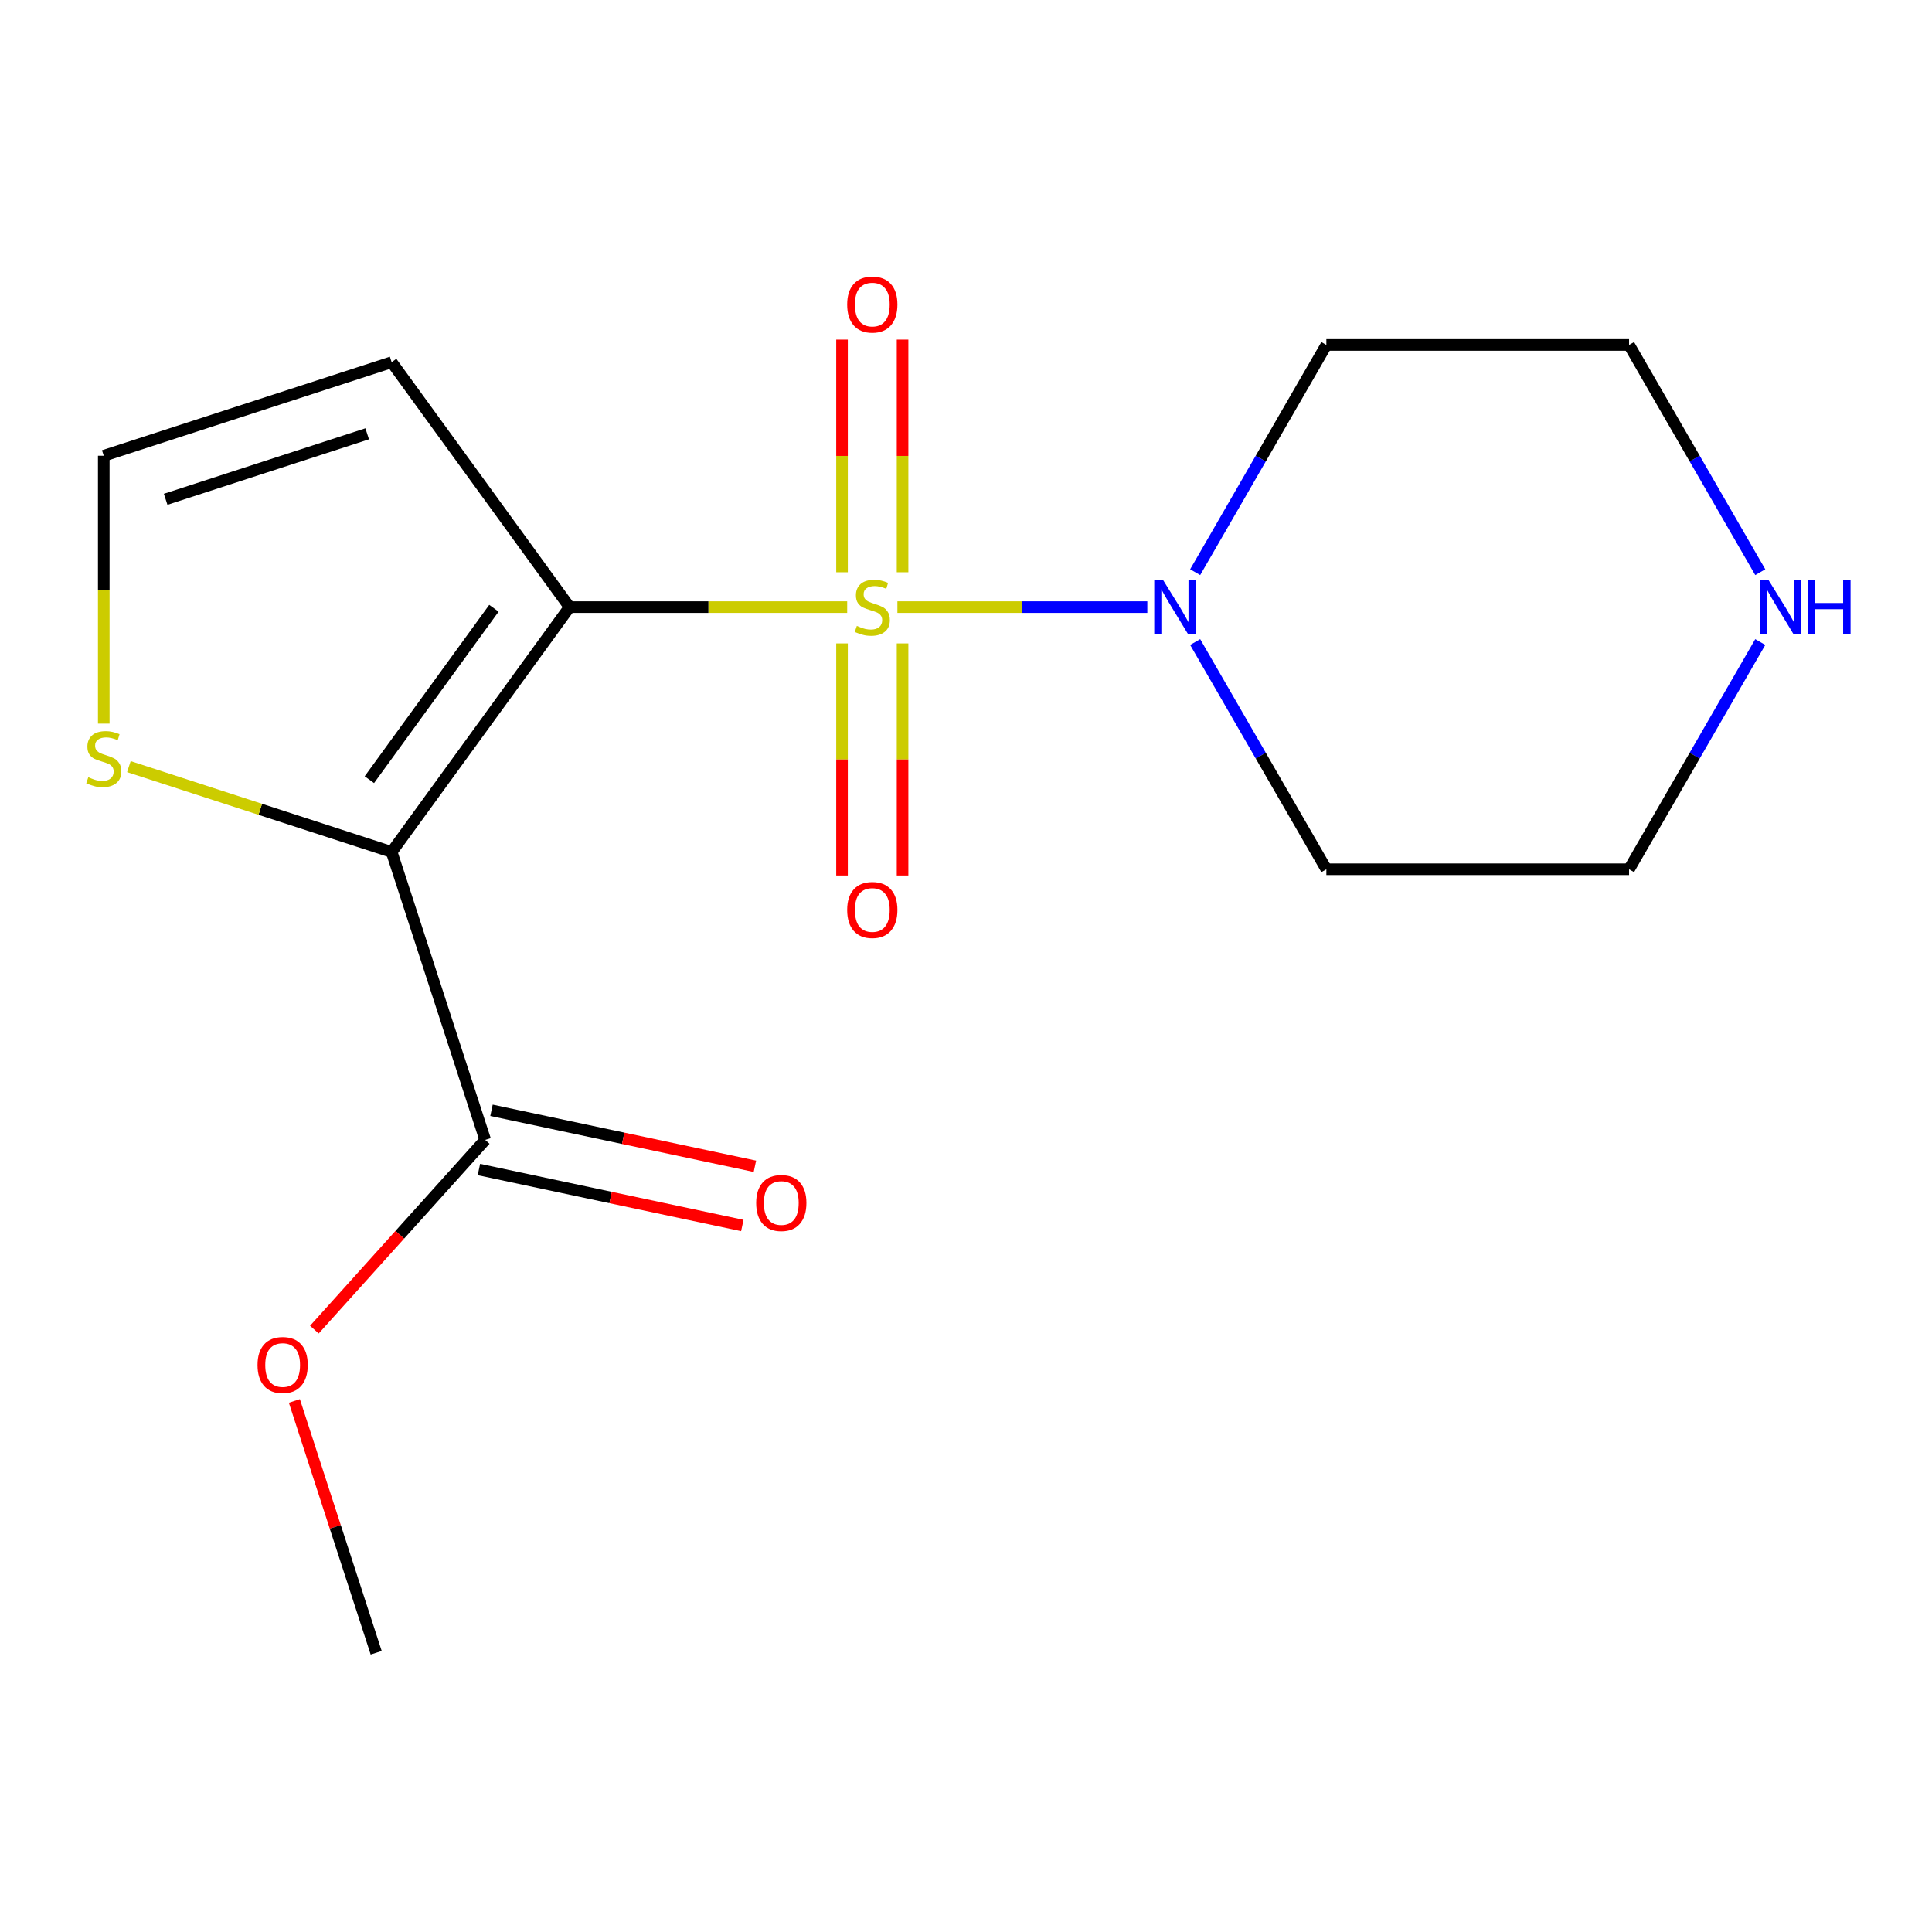 <?xml version='1.0' encoding='iso-8859-1'?>
<svg version='1.1' baseProfile='full'
              xmlns='http://www.w3.org/2000/svg'
                      xmlns:rdkit='http://www.rdkit.org/xml'
                      xmlns:xlink='http://www.w3.org/1999/xlink'
                  xml:space='preserve'
width='1000px' height='1000px' viewBox='0 0 1000 1000'>
<!-- END OF HEADER -->
<rect style='opacity:1.0;fill:#FFFFFF;stroke:none' width='1000' height='1000' x='0' y='0'> </rect>
<path class='bond-0' d='M 438.504,314.237 L 366.661,314.237' style='fill:none;fill-rule:evenodd;stroke:#CCCC00;stroke-width:6px;stroke-linecap:butt;stroke-linejoin:miter;stroke-opacity:1' />
<path class='bond-0' d='M 366.661,314.237 L 294.818,314.237' style='fill:none;fill-rule:evenodd;stroke:#000000;stroke-width:6px;stroke-linecap:butt;stroke-linejoin:miter;stroke-opacity:1' />
<path class='bond-2' d='M 464.498,314.237 L 529.174,314.237' style='fill:none;fill-rule:evenodd;stroke:#CCCC00;stroke-width:6px;stroke-linecap:butt;stroke-linejoin:miter;stroke-opacity:1' />
<path class='bond-2' d='M 529.174,314.237 L 593.851,314.237' style='fill:none;fill-rule:evenodd;stroke:#0000FF;stroke-width:6px;stroke-linecap:butt;stroke-linejoin:miter;stroke-opacity:1' />
<path class='bond-6' d='M 435.832,333.035 L 435.832,393.094' style='fill:none;fill-rule:evenodd;stroke:#CCCC00;stroke-width:6px;stroke-linecap:butt;stroke-linejoin:miter;stroke-opacity:1' />
<path class='bond-6' d='M 435.832,393.094 L 435.832,453.153' style='fill:none;fill-rule:evenodd;stroke:#FF0000;stroke-width:6px;stroke-linecap:butt;stroke-linejoin:miter;stroke-opacity:1' />
<path class='bond-6' d='M 467.169,333.035 L 467.169,393.094' style='fill:none;fill-rule:evenodd;stroke:#CCCC00;stroke-width:6px;stroke-linecap:butt;stroke-linejoin:miter;stroke-opacity:1' />
<path class='bond-6' d='M 467.169,393.094 L 467.169,453.153' style='fill:none;fill-rule:evenodd;stroke:#FF0000;stroke-width:6px;stroke-linecap:butt;stroke-linejoin:miter;stroke-opacity:1' />
<path class='bond-7' d='M 467.169,296.2 L 467.169,235.991' style='fill:none;fill-rule:evenodd;stroke:#CCCC00;stroke-width:6px;stroke-linecap:butt;stroke-linejoin:miter;stroke-opacity:1' />
<path class='bond-7' d='M 467.169,235.991 L 467.169,175.781' style='fill:none;fill-rule:evenodd;stroke:#FF0000;stroke-width:6px;stroke-linecap:butt;stroke-linejoin:miter;stroke-opacity:1' />
<path class='bond-7' d='M 435.832,296.2 L 435.832,235.991' style='fill:none;fill-rule:evenodd;stroke:#CCCC00;stroke-width:6px;stroke-linecap:butt;stroke-linejoin:miter;stroke-opacity:1' />
<path class='bond-7' d='M 435.832,235.991 L 435.832,175.781' style='fill:none;fill-rule:evenodd;stroke:#FF0000;stroke-width:6px;stroke-linecap:butt;stroke-linejoin:miter;stroke-opacity:1' />
<path class='bond-1' d='M 294.818,314.237 L 202.722,440.996' style='fill:none;fill-rule:evenodd;stroke:#000000;stroke-width:6px;stroke-linecap:butt;stroke-linejoin:miter;stroke-opacity:1' />
<path class='bond-1' d='M 255.652,314.832 L 191.185,403.563' style='fill:none;fill-rule:evenodd;stroke:#000000;stroke-width:6px;stroke-linecap:butt;stroke-linejoin:miter;stroke-opacity:1' />
<path class='bond-4' d='M 294.818,314.237 L 202.722,187.479' style='fill:none;fill-rule:evenodd;stroke:#000000;stroke-width:6px;stroke-linecap:butt;stroke-linejoin:miter;stroke-opacity:1' />
<path class='bond-3' d='M 202.722,440.996 L 251.14,590.01' style='fill:none;fill-rule:evenodd;stroke:#000000;stroke-width:6px;stroke-linecap:butt;stroke-linejoin:miter;stroke-opacity:1' />
<path class='bond-5' d='M 202.722,440.996 L 134.714,418.899' style='fill:none;fill-rule:evenodd;stroke:#000000;stroke-width:6px;stroke-linecap:butt;stroke-linejoin:miter;stroke-opacity:1' />
<path class='bond-5' d='M 134.714,418.899 L 66.705,396.802' style='fill:none;fill-rule:evenodd;stroke:#CCCC00;stroke-width:6px;stroke-linecap:butt;stroke-linejoin:miter;stroke-opacity:1' />
<path class='bond-11' d='M 618.62,296.16 L 652.572,237.353' style='fill:none;fill-rule:evenodd;stroke:#0000FF;stroke-width:6px;stroke-linecap:butt;stroke-linejoin:miter;stroke-opacity:1' />
<path class='bond-11' d='M 652.572,237.353 L 686.525,178.546' style='fill:none;fill-rule:evenodd;stroke:#000000;stroke-width:6px;stroke-linecap:butt;stroke-linejoin:miter;stroke-opacity:1' />
<path class='bond-12' d='M 618.62,332.315 L 652.572,391.122' style='fill:none;fill-rule:evenodd;stroke:#0000FF;stroke-width:6px;stroke-linecap:butt;stroke-linejoin:miter;stroke-opacity:1' />
<path class='bond-12' d='M 652.572,391.122 L 686.525,449.929' style='fill:none;fill-rule:evenodd;stroke:#000000;stroke-width:6px;stroke-linecap:butt;stroke-linejoin:miter;stroke-opacity:1' />
<path class='bond-10' d='M 247.882,605.336 L 316.053,619.826' style='fill:none;fill-rule:evenodd;stroke:#000000;stroke-width:6px;stroke-linecap:butt;stroke-linejoin:miter;stroke-opacity:1' />
<path class='bond-10' d='M 316.053,619.826 L 384.224,634.316' style='fill:none;fill-rule:evenodd;stroke:#FF0000;stroke-width:6px;stroke-linecap:butt;stroke-linejoin:miter;stroke-opacity:1' />
<path class='bond-10' d='M 254.398,574.684 L 322.568,589.175' style='fill:none;fill-rule:evenodd;stroke:#000000;stroke-width:6px;stroke-linecap:butt;stroke-linejoin:miter;stroke-opacity:1' />
<path class='bond-10' d='M 322.568,589.175 L 390.739,603.665' style='fill:none;fill-rule:evenodd;stroke:#FF0000;stroke-width:6px;stroke-linecap:butt;stroke-linejoin:miter;stroke-opacity:1' />
<path class='bond-13' d='M 251.14,590.01 L 206.93,639.111' style='fill:none;fill-rule:evenodd;stroke:#000000;stroke-width:6px;stroke-linecap:butt;stroke-linejoin:miter;stroke-opacity:1' />
<path class='bond-13' d='M 206.93,639.111 L 162.72,688.211' style='fill:none;fill-rule:evenodd;stroke:#FF0000;stroke-width:6px;stroke-linecap:butt;stroke-linejoin:miter;stroke-opacity:1' />
<path class='bond-8' d='M 202.722,187.479 L 53.708,235.896' style='fill:none;fill-rule:evenodd;stroke:#000000;stroke-width:6px;stroke-linecap:butt;stroke-linejoin:miter;stroke-opacity:1' />
<path class='bond-8' d='M 190.054,224.544 L 85.744,258.436' style='fill:none;fill-rule:evenodd;stroke:#000000;stroke-width:6px;stroke-linecap:butt;stroke-linejoin:miter;stroke-opacity:1' />
<path class='bond-18' d='M 53.708,374.542 L 53.708,305.219' style='fill:none;fill-rule:evenodd;stroke:#CCCC00;stroke-width:6px;stroke-linecap:butt;stroke-linejoin:miter;stroke-opacity:1' />
<path class='bond-18' d='M 53.708,305.219 L 53.708,235.896' style='fill:none;fill-rule:evenodd;stroke:#000000;stroke-width:6px;stroke-linecap:butt;stroke-linejoin:miter;stroke-opacity:1' />
<path class='bond-9' d='M 911.112,332.315 L 877.159,391.122' style='fill:none;fill-rule:evenodd;stroke:#0000FF;stroke-width:6px;stroke-linecap:butt;stroke-linejoin:miter;stroke-opacity:1' />
<path class='bond-9' d='M 877.159,391.122 L 843.207,449.929' style='fill:none;fill-rule:evenodd;stroke:#000000;stroke-width:6px;stroke-linecap:butt;stroke-linejoin:miter;stroke-opacity:1' />
<path class='bond-17' d='M 911.112,296.16 L 877.159,237.353' style='fill:none;fill-rule:evenodd;stroke:#0000FF;stroke-width:6px;stroke-linecap:butt;stroke-linejoin:miter;stroke-opacity:1' />
<path class='bond-17' d='M 877.159,237.353 L 843.207,178.546' style='fill:none;fill-rule:evenodd;stroke:#000000;stroke-width:6px;stroke-linecap:butt;stroke-linejoin:miter;stroke-opacity:1' />
<path class='bond-15' d='M 686.525,178.546 L 843.207,178.546' style='fill:none;fill-rule:evenodd;stroke:#000000;stroke-width:6px;stroke-linecap:butt;stroke-linejoin:miter;stroke-opacity:1' />
<path class='bond-14' d='M 686.525,449.929 L 843.207,449.929' style='fill:none;fill-rule:evenodd;stroke:#000000;stroke-width:6px;stroke-linecap:butt;stroke-linejoin:miter;stroke-opacity:1' />
<path class='bond-16' d='M 152.367,725.125 L 173.542,790.294' style='fill:none;fill-rule:evenodd;stroke:#FF0000;stroke-width:6px;stroke-linecap:butt;stroke-linejoin:miter;stroke-opacity:1' />
<path class='bond-16' d='M 173.542,790.294 L 194.716,855.462' style='fill:none;fill-rule:evenodd;stroke:#000000;stroke-width:6px;stroke-linecap:butt;stroke-linejoin:miter;stroke-opacity:1' />
<path  class='atom-0' d='M 443.501 323.957
Q 443.821 324.077, 445.141 324.637
Q 446.461 325.197, 447.901 325.557
Q 449.381 325.877, 450.821 325.877
Q 453.501 325.877, 455.061 324.597
Q 456.621 323.277, 456.621 320.997
Q 456.621 319.437, 455.821 318.477
Q 455.061 317.517, 453.861 316.997
Q 452.661 316.477, 450.661 315.877
Q 448.141 315.117, 446.621 314.397
Q 445.141 313.677, 444.061 312.157
Q 443.021 310.637, 443.021 308.077
Q 443.021 304.517, 445.421 302.317
Q 447.861 300.117, 452.661 300.117
Q 455.941 300.117, 459.661 301.677
L 458.741 304.757
Q 455.341 303.357, 452.781 303.357
Q 450.021 303.357, 448.501 304.517
Q 446.981 305.637, 447.021 307.597
Q 447.021 309.117, 447.781 310.037
Q 448.581 310.957, 449.701 311.477
Q 450.861 311.997, 452.781 312.597
Q 455.341 313.397, 456.861 314.197
Q 458.381 314.997, 459.461 316.637
Q 460.581 318.237, 460.581 320.997
Q 460.581 324.917, 457.941 327.037
Q 455.341 329.117, 450.981 329.117
Q 448.461 329.117, 446.541 328.557
Q 444.661 328.037, 442.421 327.117
L 443.501 323.957
' fill='#CCCC00'/>
<path  class='atom-3' d='M 601.923 300.077
L 611.203 315.077
Q 612.123 316.557, 613.603 319.237
Q 615.083 321.917, 615.163 322.077
L 615.163 300.077
L 618.923 300.077
L 618.923 328.397
L 615.043 328.397
L 605.083 311.997
Q 603.923 310.077, 602.683 307.877
Q 601.483 305.677, 601.123 304.997
L 601.123 328.397
L 597.443 328.397
L 597.443 300.077
L 601.923 300.077
' fill='#0000FF'/>
<path  class='atom-6' d='M 45.708 402.299
Q 46.028 402.419, 47.348 402.979
Q 48.668 403.539, 50.108 403.899
Q 51.588 404.219, 53.028 404.219
Q 55.708 404.219, 57.268 402.939
Q 58.828 401.619, 58.828 399.339
Q 58.828 397.779, 58.028 396.819
Q 57.268 395.859, 56.068 395.339
Q 54.868 394.819, 52.868 394.219
Q 50.348 393.459, 48.828 392.739
Q 47.348 392.019, 46.268 390.499
Q 45.228 388.979, 45.228 386.419
Q 45.228 382.859, 47.628 380.659
Q 50.068 378.459, 54.868 378.459
Q 58.148 378.459, 61.868 380.019
L 60.948 383.099
Q 57.548 381.699, 54.988 381.699
Q 52.228 381.699, 50.708 382.859
Q 49.188 383.979, 49.228 385.939
Q 49.228 387.459, 49.988 388.379
Q 50.788 389.299, 51.908 389.819
Q 53.068 390.339, 54.988 390.939
Q 57.548 391.739, 59.068 392.539
Q 60.588 393.339, 61.668 394.979
Q 62.788 396.579, 62.788 399.339
Q 62.788 403.259, 60.148 405.379
Q 57.548 407.459, 53.188 407.459
Q 50.668 407.459, 48.748 406.899
Q 46.868 406.379, 44.628 405.459
L 45.708 402.299
' fill='#CCCC00'/>
<path  class='atom-7' d='M 438.501 471
Q 438.501 464.2, 441.861 460.4
Q 445.221 456.6, 451.501 456.6
Q 457.781 456.6, 461.141 460.4
Q 464.501 464.2, 464.501 471
Q 464.501 477.88, 461.101 481.8
Q 457.701 485.68, 451.501 485.68
Q 445.261 485.68, 441.861 481.8
Q 438.501 477.92, 438.501 471
M 451.501 482.48
Q 455.821 482.48, 458.141 479.6
Q 460.501 476.68, 460.501 471
Q 460.501 465.44, 458.141 462.64
Q 455.821 459.8, 451.501 459.8
Q 447.181 459.8, 444.821 462.6
Q 442.501 465.4, 442.501 471
Q 442.501 476.72, 444.821 479.6
Q 447.181 482.48, 451.501 482.48
' fill='#FF0000'/>
<path  class='atom-8' d='M 438.501 157.635
Q 438.501 150.835, 441.861 147.035
Q 445.221 143.235, 451.501 143.235
Q 457.781 143.235, 461.141 147.035
Q 464.501 150.835, 464.501 157.635
Q 464.501 164.515, 461.101 168.435
Q 457.701 172.315, 451.501 172.315
Q 445.261 172.315, 441.861 168.435
Q 438.501 164.555, 438.501 157.635
M 451.501 169.115
Q 455.821 169.115, 458.141 166.235
Q 460.501 163.315, 460.501 157.635
Q 460.501 152.075, 458.141 149.275
Q 455.821 146.435, 451.501 146.435
Q 447.181 146.435, 444.821 149.235
Q 442.501 152.035, 442.501 157.635
Q 442.501 163.355, 444.821 166.235
Q 447.181 169.115, 451.501 169.115
' fill='#FF0000'/>
<path  class='atom-10' d='M 915.288 300.077
L 924.568 315.077
Q 925.488 316.557, 926.968 319.237
Q 928.448 321.917, 928.528 322.077
L 928.528 300.077
L 932.288 300.077
L 932.288 328.397
L 928.408 328.397
L 918.448 311.997
Q 917.288 310.077, 916.048 307.877
Q 914.848 305.677, 914.488 304.997
L 914.488 328.397
L 910.808 328.397
L 910.808 300.077
L 915.288 300.077
' fill='#0000FF'/>
<path  class='atom-10' d='M 935.688 300.077
L 939.528 300.077
L 939.528 312.117
L 954.008 312.117
L 954.008 300.077
L 957.848 300.077
L 957.848 328.397
L 954.008 328.397
L 954.008 315.317
L 939.528 315.317
L 939.528 328.397
L 935.688 328.397
L 935.688 300.077
' fill='#0000FF'/>
<path  class='atom-11' d='M 391.399 622.666
Q 391.399 615.866, 394.759 612.066
Q 398.119 608.266, 404.399 608.266
Q 410.679 608.266, 414.039 612.066
Q 417.399 615.866, 417.399 622.666
Q 417.399 629.546, 413.999 633.466
Q 410.599 637.346, 404.399 637.346
Q 398.159 637.346, 394.759 633.466
Q 391.399 629.586, 391.399 622.666
M 404.399 634.146
Q 408.719 634.146, 411.039 631.266
Q 413.399 628.346, 413.399 622.666
Q 413.399 617.106, 411.039 614.306
Q 408.719 611.466, 404.399 611.466
Q 400.079 611.466, 397.719 614.266
Q 395.399 617.066, 395.399 622.666
Q 395.399 628.386, 397.719 631.266
Q 400.079 634.146, 404.399 634.146
' fill='#FF0000'/>
<path  class='atom-14' d='M 133.299 706.528
Q 133.299 699.728, 136.659 695.928
Q 140.019 692.128, 146.299 692.128
Q 152.579 692.128, 155.939 695.928
Q 159.299 699.728, 159.299 706.528
Q 159.299 713.408, 155.899 717.328
Q 152.499 721.208, 146.299 721.208
Q 140.059 721.208, 136.659 717.328
Q 133.299 713.448, 133.299 706.528
M 146.299 718.008
Q 150.619 718.008, 152.939 715.128
Q 155.299 712.208, 155.299 706.528
Q 155.299 700.968, 152.939 698.168
Q 150.619 695.328, 146.299 695.328
Q 141.979 695.328, 139.619 698.128
Q 137.299 700.928, 137.299 706.528
Q 137.299 712.248, 139.619 715.128
Q 141.979 718.008, 146.299 718.008
' fill='#FF0000'/>
</svg>
